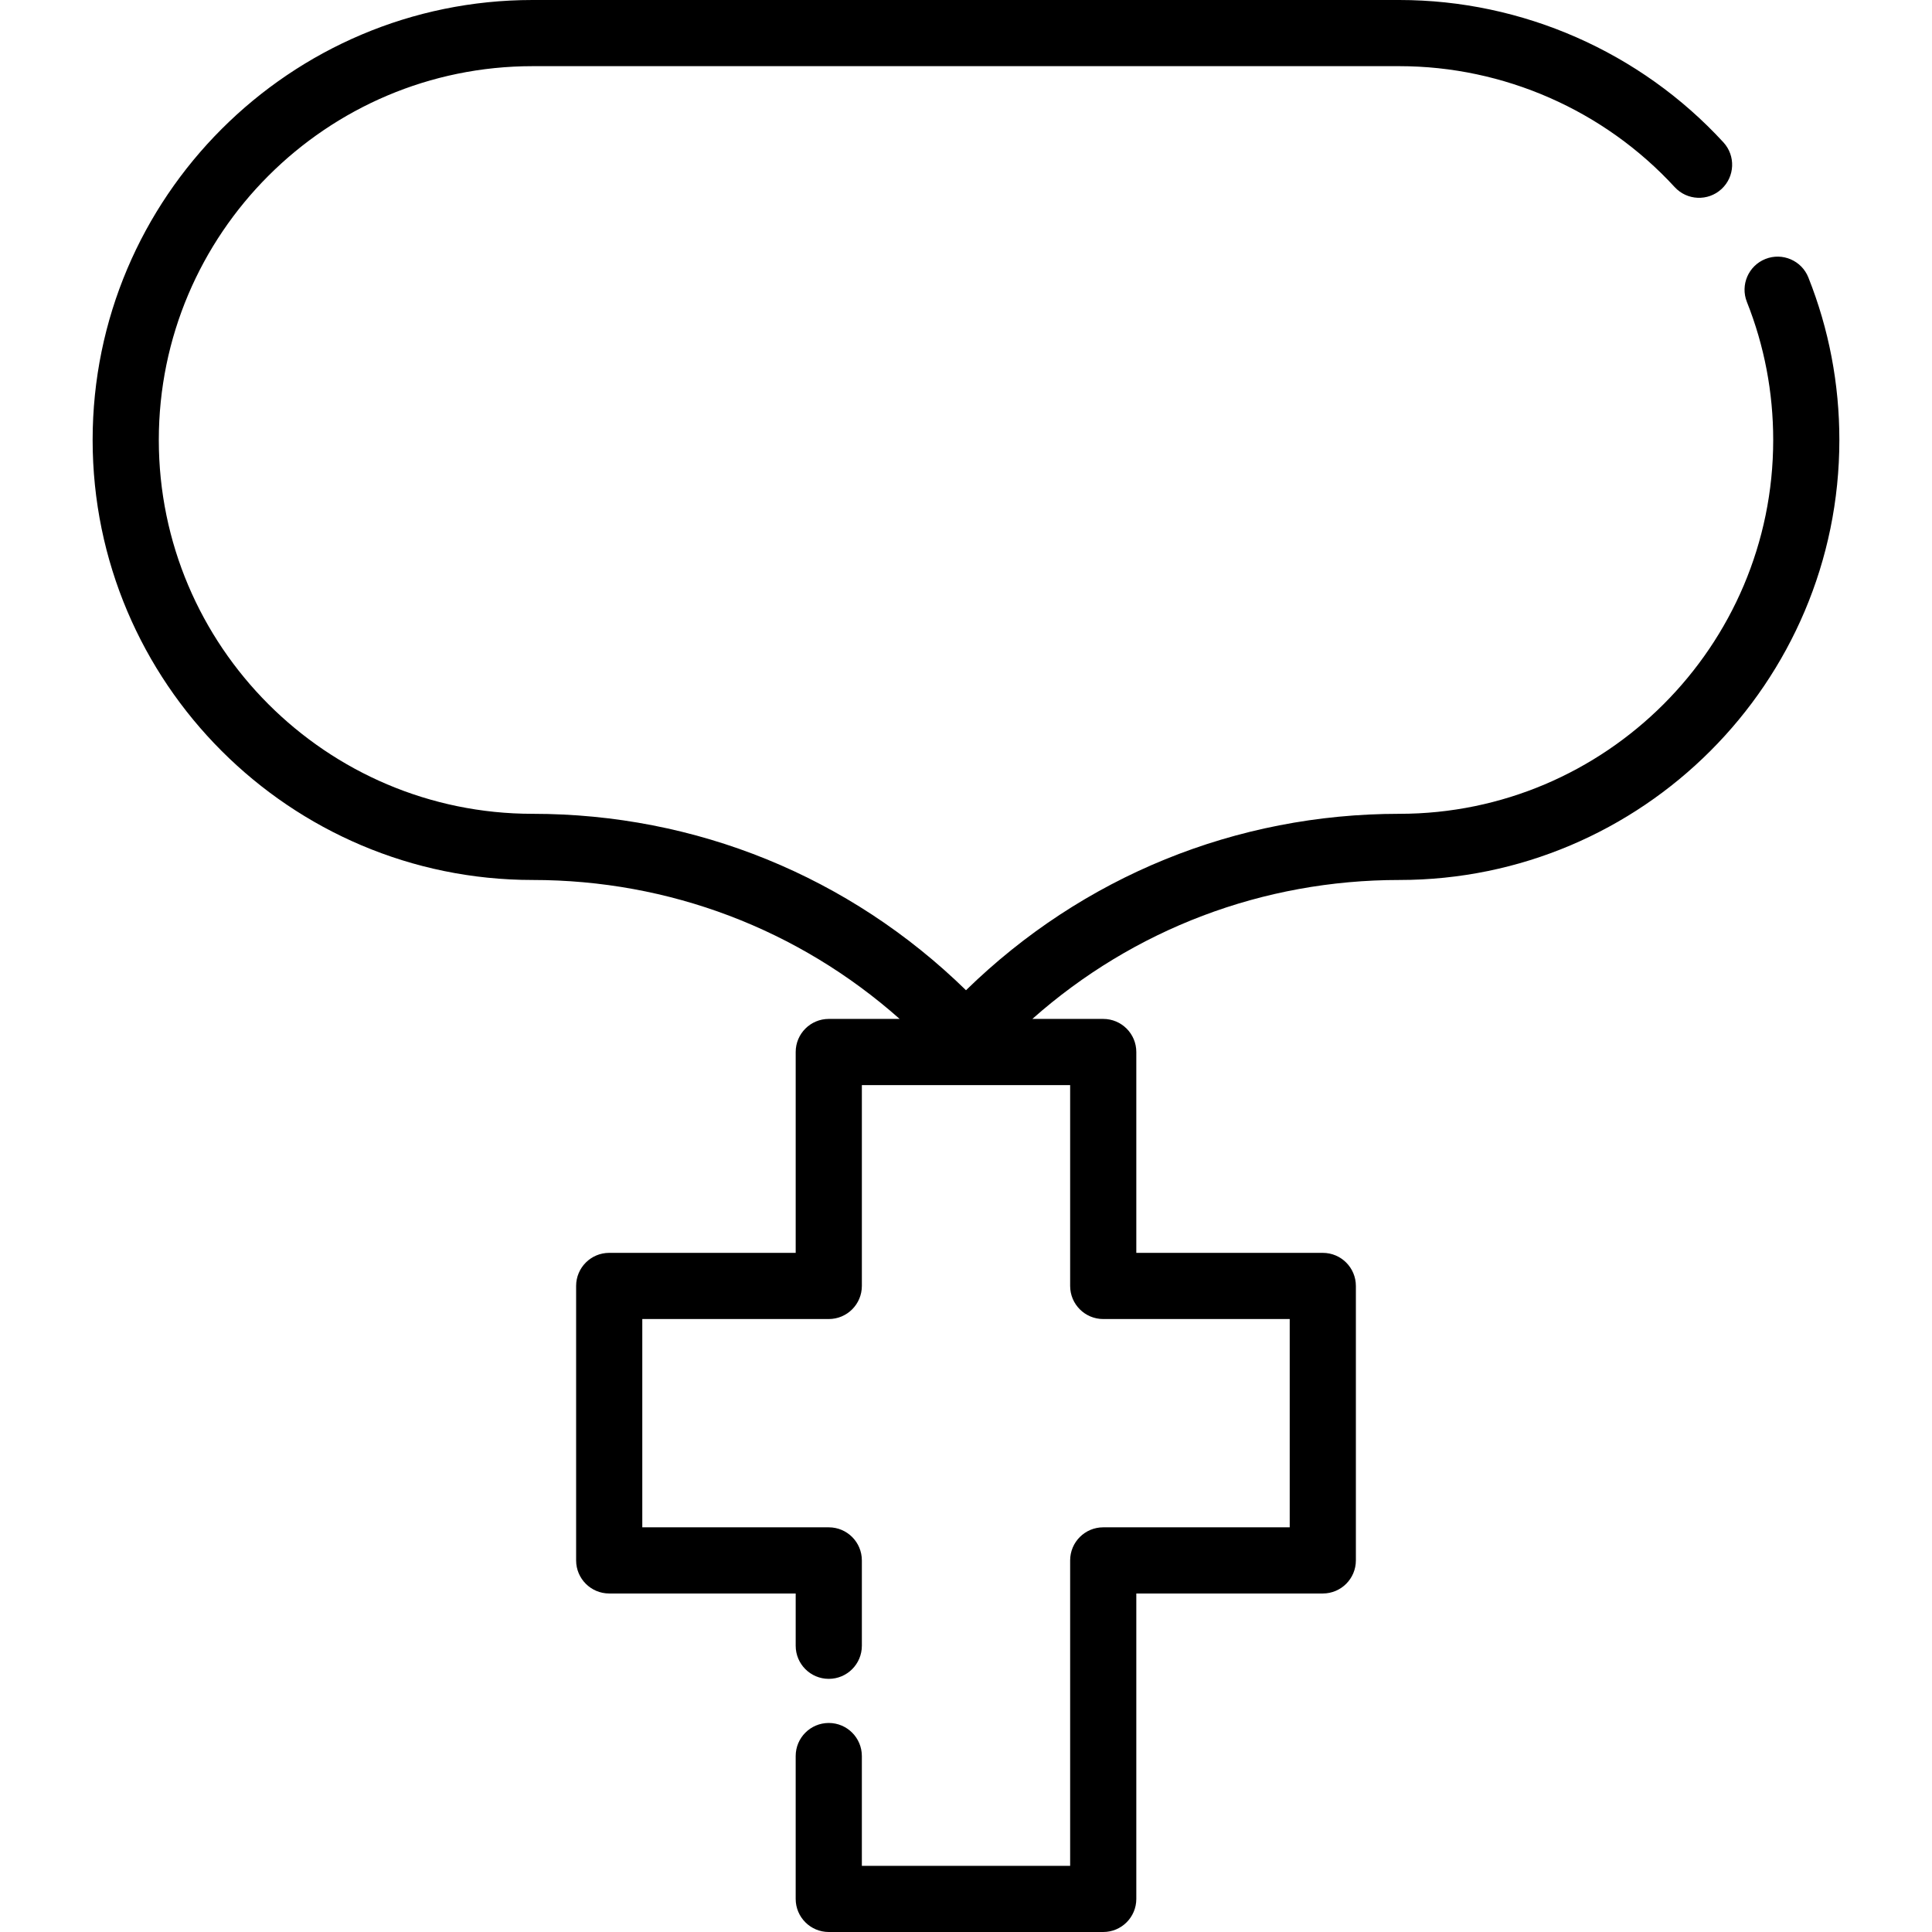 <?xml version="1.0" encoding="iso-8859-1"?>
<!-- Generator: Adobe Illustrator 19.0.0, SVG Export Plug-In . SVG Version: 6.00 Build 0)  -->
<svg version="1.1" id="Layer_1" xmlns="http://www.w3.org/2000/svg" xmlns:xlink="http://www.w3.org/1999/xlink" x="0px" y="0px"
	 viewBox="0 0 512 512" style="enable-background:new 0 0 512 512;" xml:space="preserve">
<g>
	<g>
		<path d="M479.24,73.541c-1.789-4.5-6.887-6.697-11.387-4.908c-4.5,1.789-6.697,6.887-4.907,11.386
			c4.626,11.634,6.972,23.942,6.972,36.583c0,54.626-44.442,99.067-99.067,99.067c-43.256,0-83.959,16.587-114.85,46.754
			c-30.89-30.167-71.593-46.754-114.849-46.754c-54.626,0-99.067-44.442-99.067-99.069c0-54.624,44.442-99.066,99.067-99.066H370.85
			c27.648,0,54.243,11.683,72.964,32.054c3.278,3.564,8.822,3.799,12.389,0.523c3.565-3.277,3.799-8.822,0.523-12.388
			C434.692,13.75,403.392,0,370.85,0H141.15C76.855,0,24.548,52.308,24.548,116.602s52.308,116.602,116.604,116.602
			c36.203,0,70.4,13.017,97.267,36.821h-18.786c-4.842,0-8.768,3.926-8.768,8.768v53.229h-49.42c-4.842,0-8.768,3.926-8.768,8.768
			v72.734c0,4.842,3.926,8.768,8.768,8.768h49.42v13.854c0,4.842,3.925,8.768,8.768,8.768s8.768-3.925,8.768-8.768v-22.621
			c0-4.842-3.926-8.768-8.768-8.768h-49.42v-55.199h49.42c4.842,0,8.768-3.926,8.768-8.768v-53.229H283.6v53.229
			c0,4.842,3.924,8.768,8.768,8.768h49.42v55.199h-49.42c-4.843,0-8.768,3.925-8.768,8.768v80.94H228.4v-29.092
			c0-4.842-3.926-8.768-8.768-8.768s-8.768,3.925-8.768,8.768v37.859c0,4.842,3.925,8.768,8.768,8.768h72.734
			c4.843,0,8.768-3.926,8.768-8.768v-80.94h49.42c4.843,0,8.768-3.926,8.768-8.768v-72.734c0-4.842-3.924-8.768-8.768-8.768h-49.42
			v-53.229c0-4.842-3.924-8.768-8.768-8.768h-18.786c26.866-23.804,61.064-36.821,97.268-36.821
			c64.295,0,116.602-52.308,116.602-116.604C487.452,101.734,484.69,87.245,479.24,73.541z"/>
	</g>
</g>
<g>
</g>
<g>
</g>
<g>
</g>
<g>
</g>
<g>
</g>
<g>
</g>
<g>
</g>
<g>
</g>
<g>
</g>
<g>
</g>
<g>
</g>
<g>
</g>
<g>
</g>
<g>
</g>
<g>
</g>
</svg>
